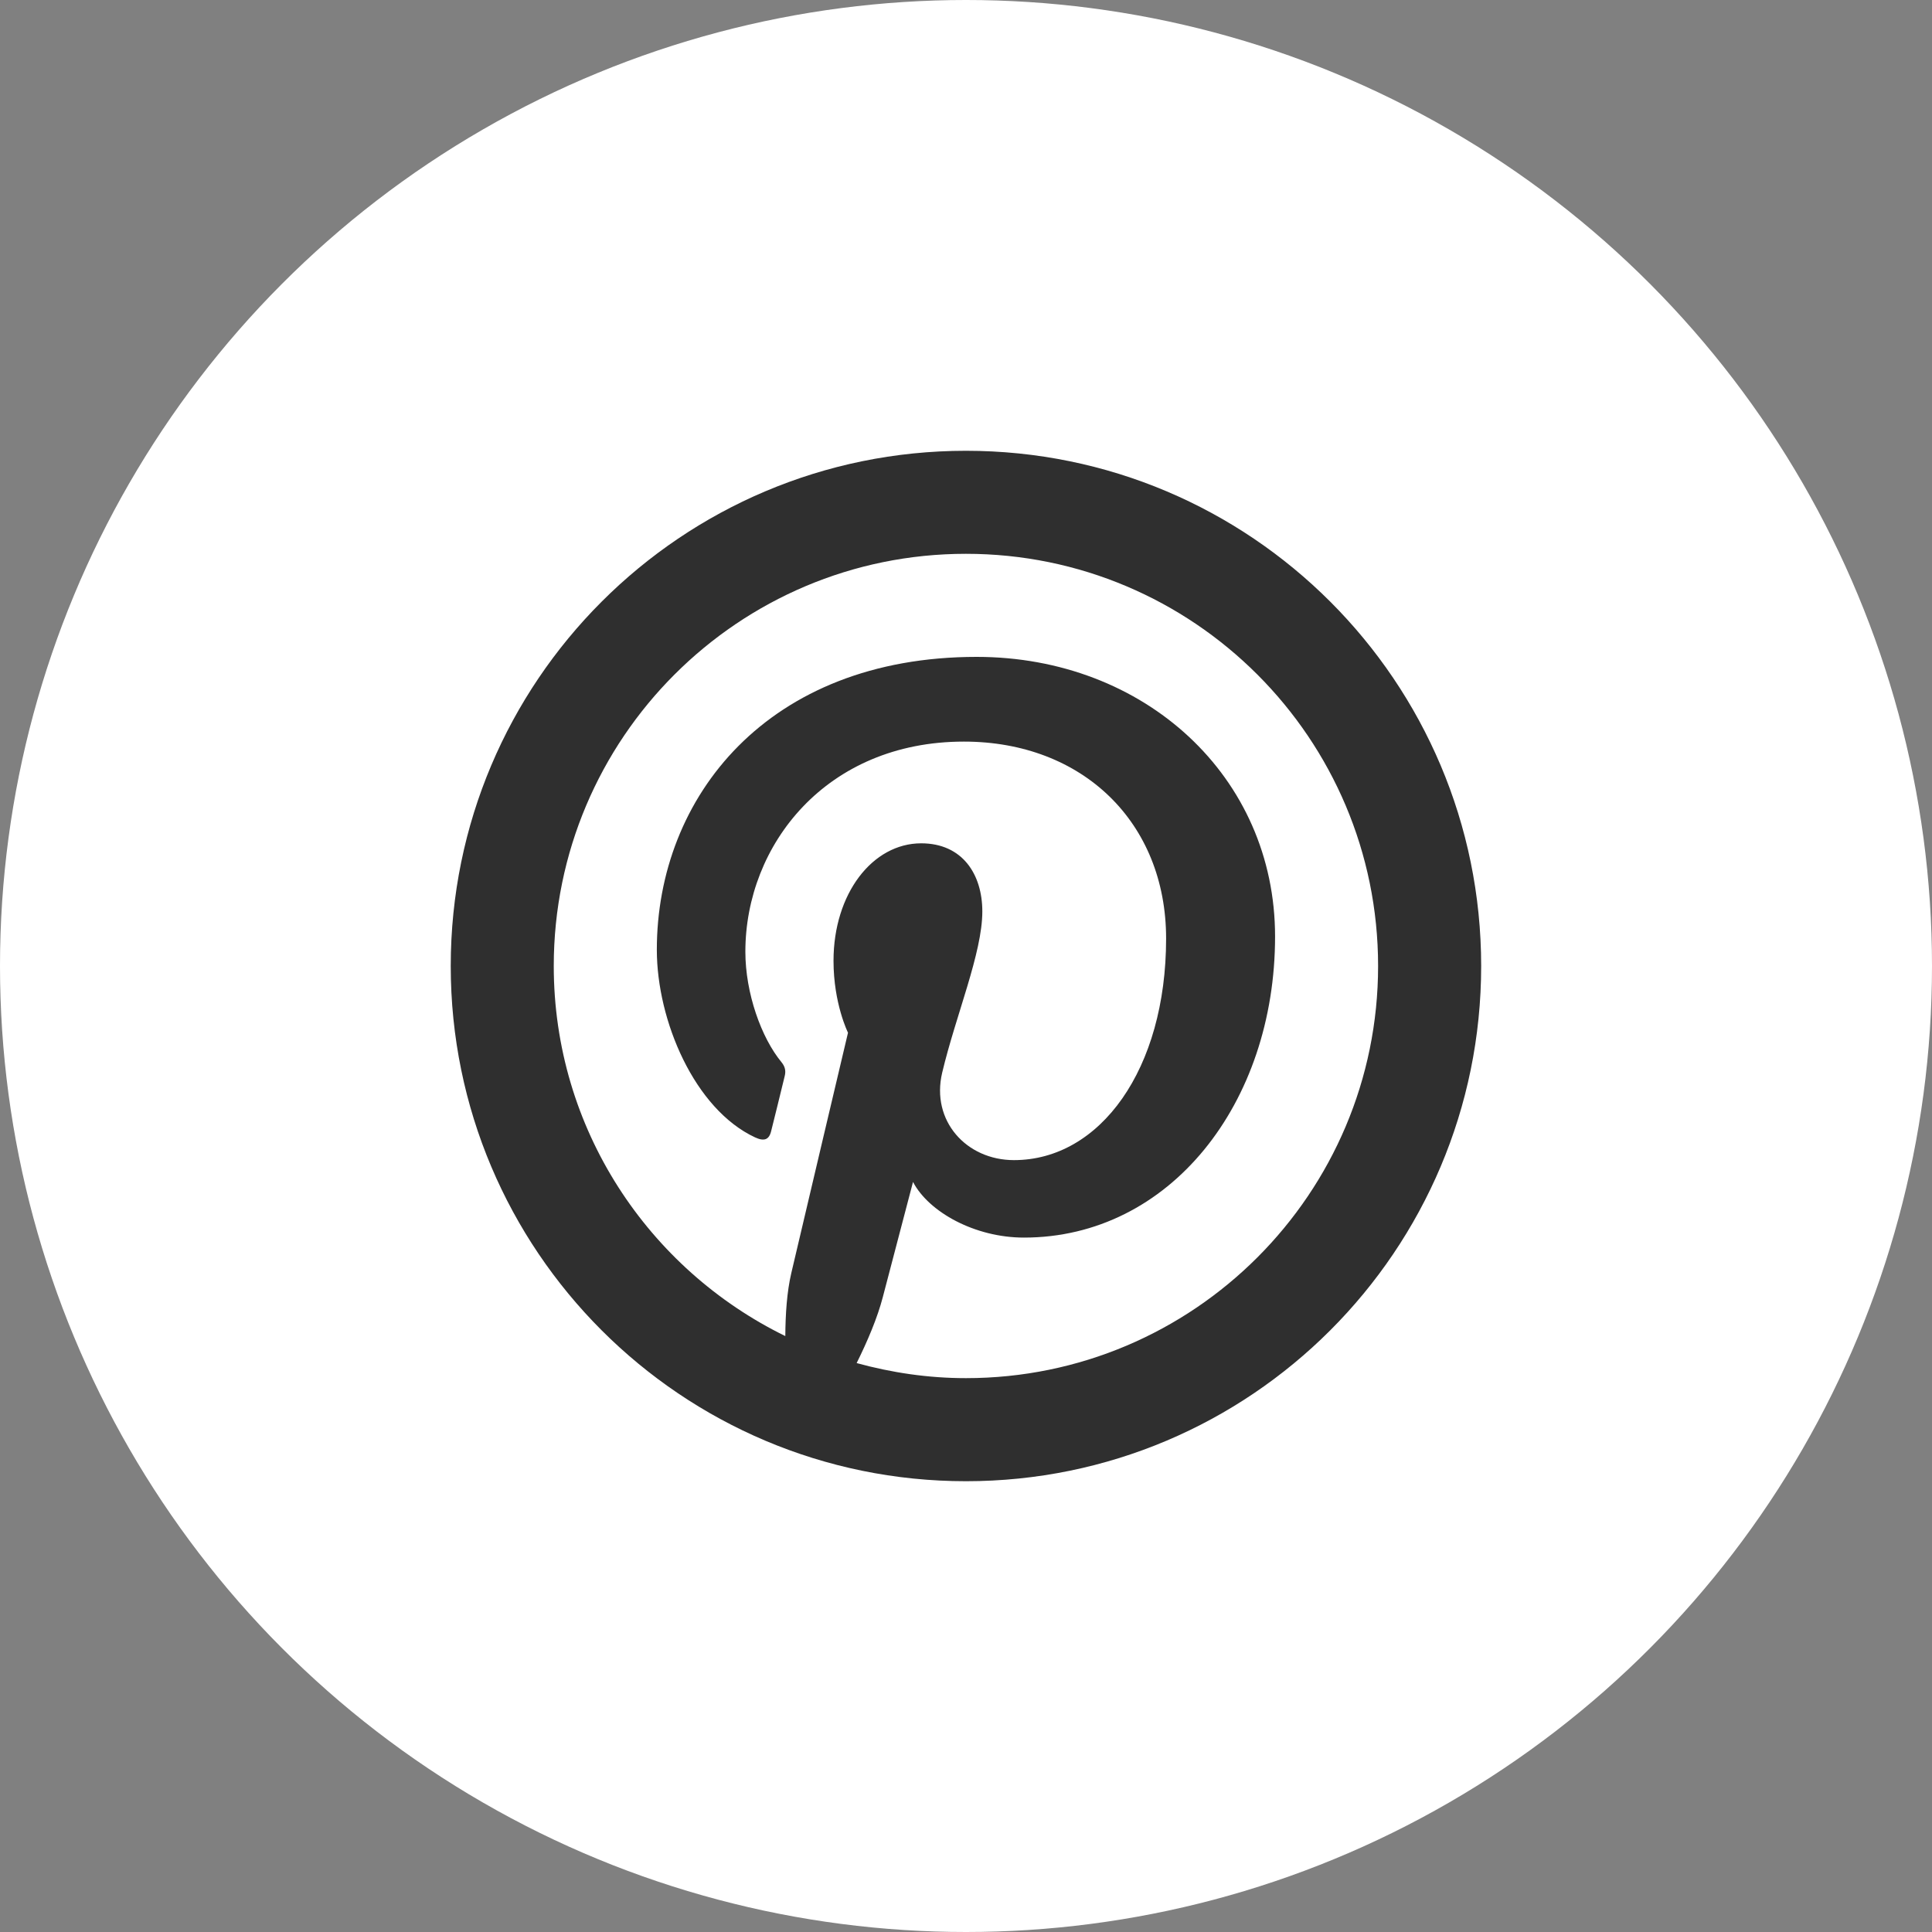 <svg width="40" height="40" viewBox="0 0 40 40" fill="none" xmlns="http://www.w3.org/2000/svg">
<rect x="0" y="0" width="40" height="40" fill="#808080" stroke="none"/>
<circle cx="20" cy="20" r="20" fill="white"/>
<path d="M19.999 9.333C14.108 9.333 9.332 14.108 9.332 20C9.332 25.891 14.108 30.667 19.999 30.667C25.89 30.667 30.666 25.891 30.666 20C30.666 14.108 25.89 9.333 19.999 9.333ZM19.999 11.466C24.711 11.466 28.532 15.287 28.532 20C28.532 24.712 24.711 28.533 19.999 28.533C19.214 28.533 18.458 28.419 17.736 28.221C17.963 27.763 18.167 27.281 18.278 26.854C18.401 26.385 18.903 24.471 18.903 24.471C19.229 25.094 20.183 25.623 21.199 25.623C24.221 25.623 26.399 22.843 26.399 19.389C26.399 16.077 23.697 13.6 20.22 13.6C15.894 13.6 13.599 16.503 13.599 19.664C13.599 21.134 14.381 22.964 15.632 23.548C15.822 23.636 15.924 23.598 15.967 23.414C16.002 23.275 16.171 22.594 16.247 22.277C16.271 22.177 16.26 22.089 16.178 21.989C15.764 21.487 15.432 20.565 15.432 19.704C15.432 17.493 17.106 15.354 19.957 15.354C22.419 15.354 24.143 17.032 24.143 19.431C24.143 22.142 22.774 24.019 20.993 24.019C20.009 24.019 19.27 23.207 19.507 22.208C19.79 21.017 20.338 19.73 20.338 18.871C20.338 18.102 19.927 17.46 19.072 17.46C18.066 17.46 17.257 18.499 17.257 19.893C17.257 20.781 17.557 21.381 17.557 21.381C17.557 21.381 16.564 25.581 16.382 26.362C16.292 26.748 16.262 27.205 16.259 27.662C13.424 26.275 11.465 23.369 11.465 20C11.465 15.287 15.286 11.466 19.999 11.466Z" fill="#2F2F2F"/>
</svg>
